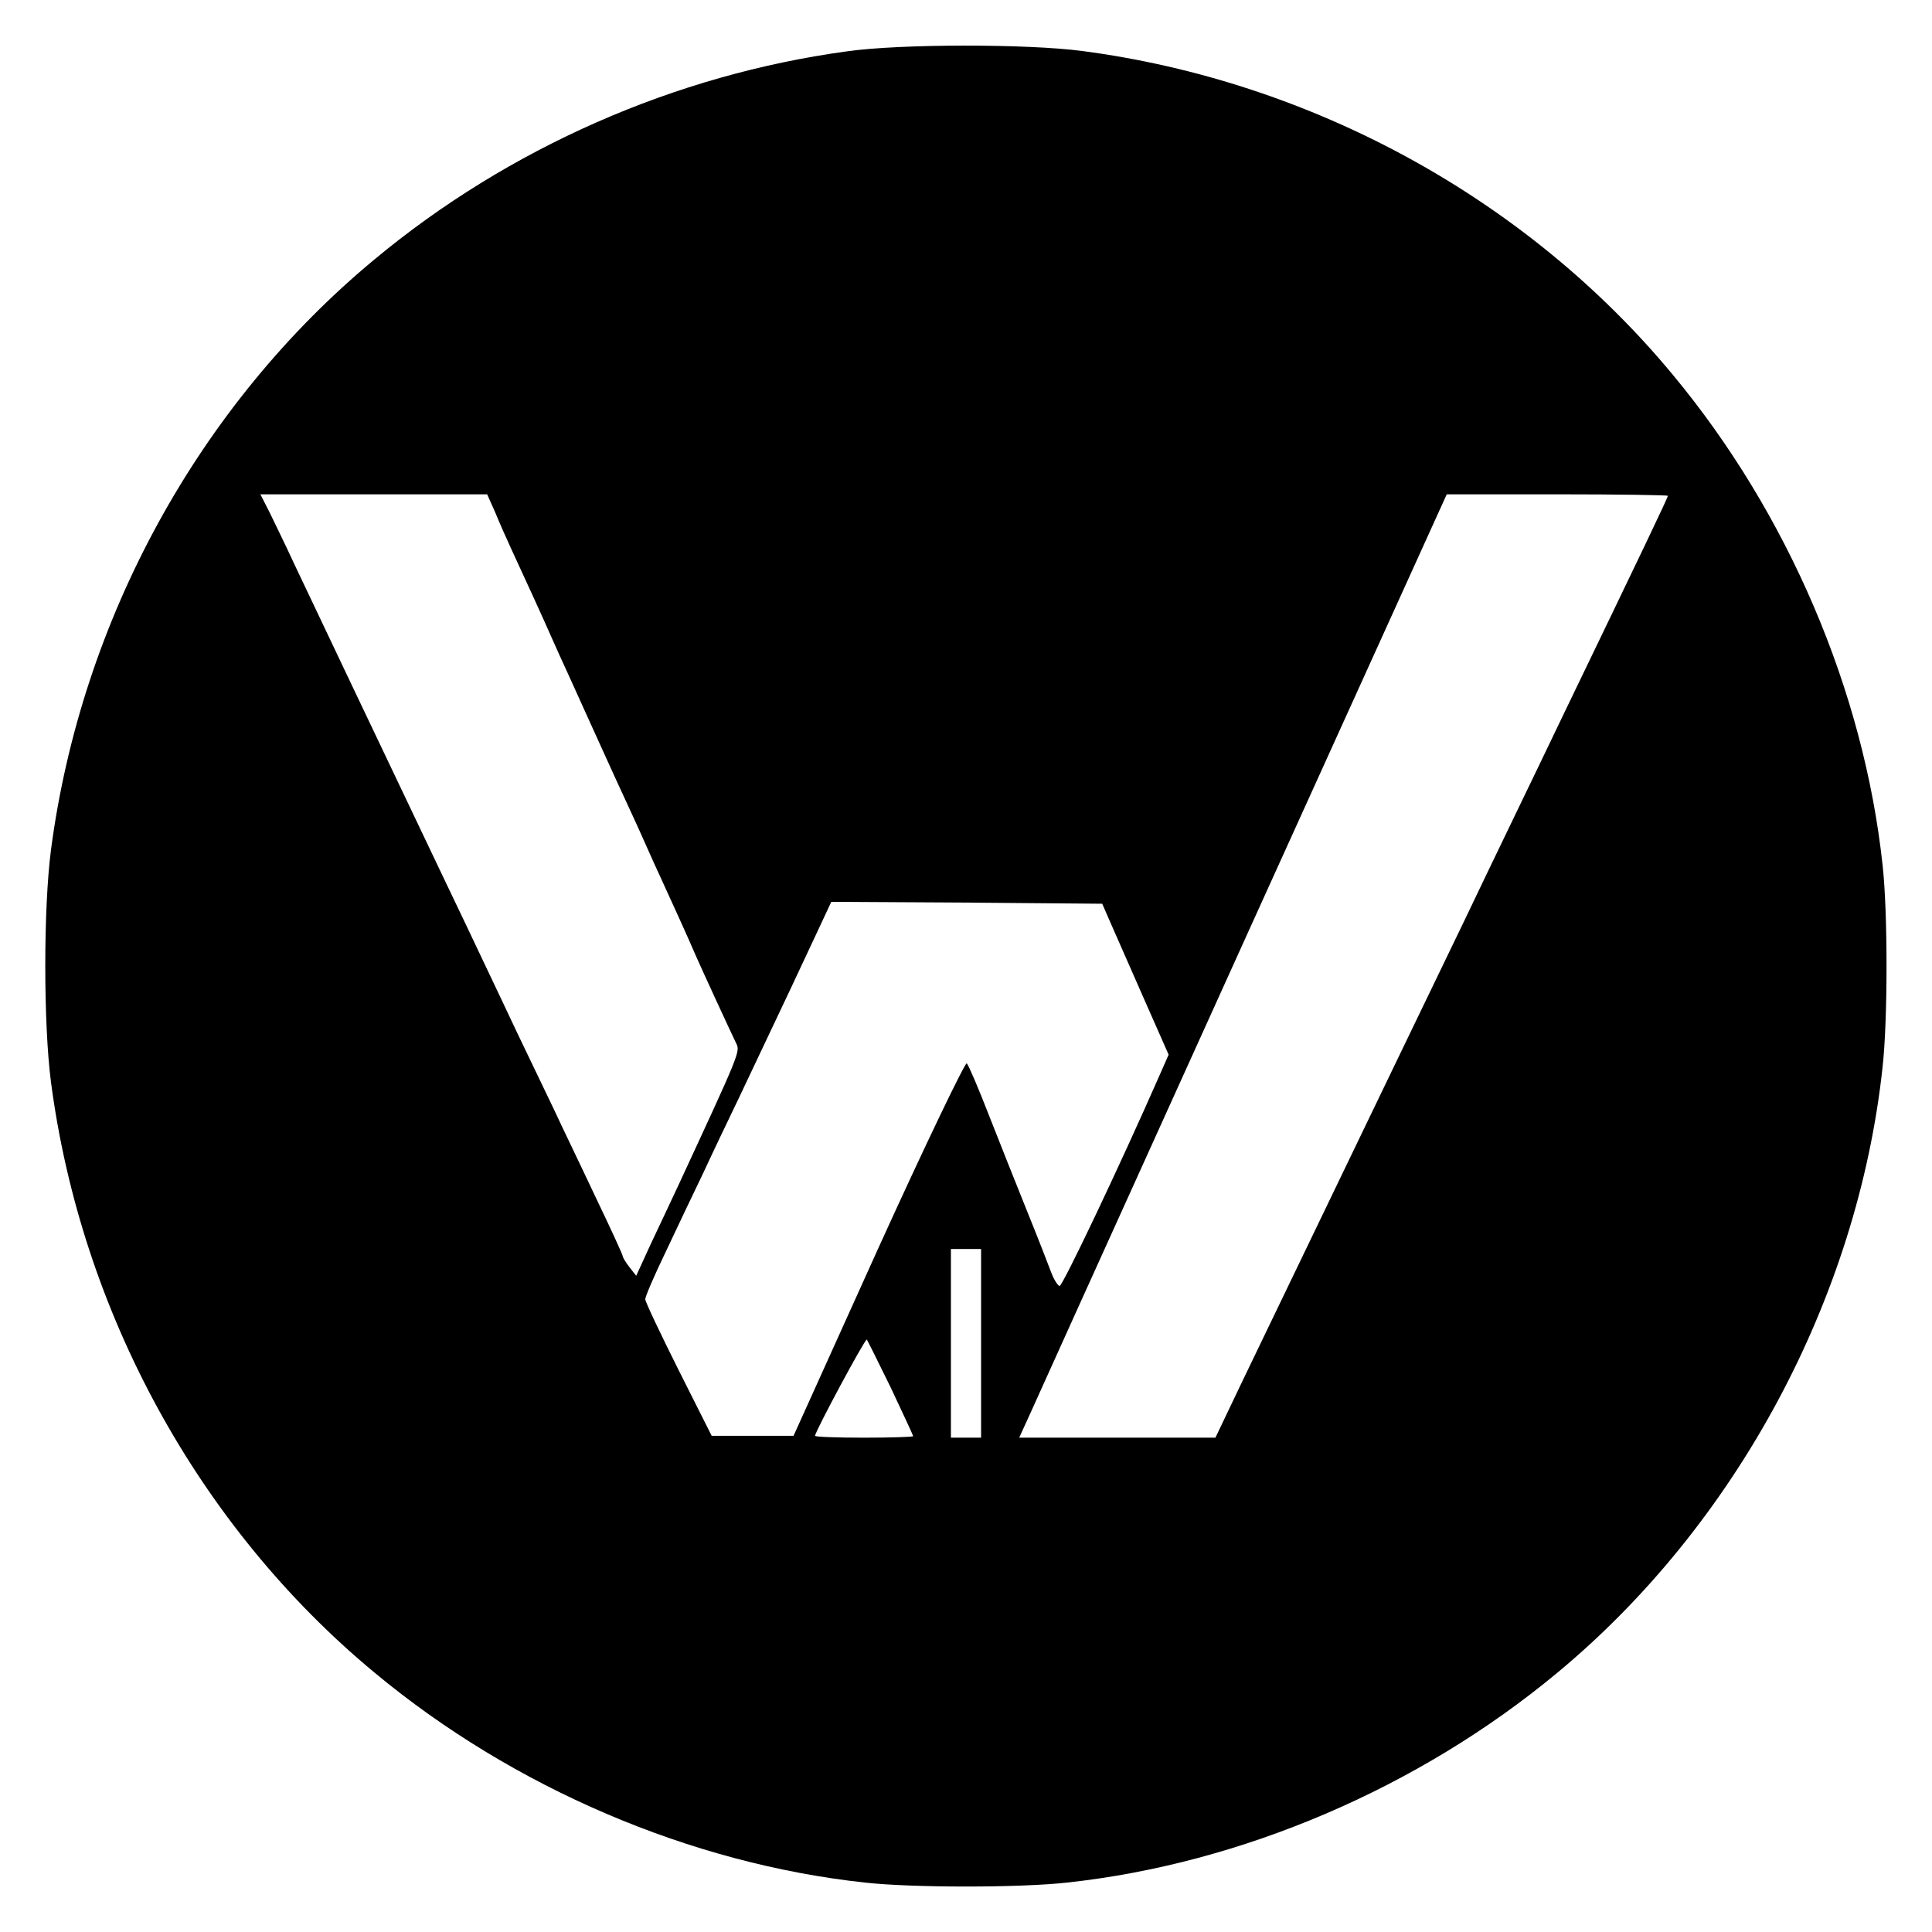 <?xml version="1.0" standalone="no"?>
<!DOCTYPE svg PUBLIC "-//W3C//DTD SVG 20010904//EN"
 "http://www.w3.org/TR/2001/REC-SVG-20010904/DTD/svg10.dtd">
<svg version="1.0" xmlns="http://www.w3.org/2000/svg"
 width="512pt" height="512pt" viewBox="0 0 512 512"
 preserveAspectRatio="xMidYMid meet">
<g transform="translate(0,512) scale(0.1,-0.1)"
fill="#000000" stroke="none">
<path d="M2245 4984 c-456 -62 -897 -256 -1252 -551 -466 -386 -778 -956 -858
-1566 -20 -155 -20 -459 0 -614 80 -610 392 -1180 858 -1566 367 -305 837
-506 1299 -556 125 -14 411 -14 536 0 462 50 932 251 1299 556 474 393 796
992 862 1605 14 125 14 411 0 536 -50 462 -251 932 -556 1299 -386 466 -956
778 -1566 858 -146 19 -481 19 -622 -1z m-933 -1221 c11 -27 30 -70 43 -98 38
-82 86 -187 107 -235 11 -25 30 -67 43 -95 12 -27 32 -70 43 -95 31 -68 80
-177 114 -250 17 -36 39 -85 50 -110 11 -25 30 -67 43 -95 27 -59 66 -144 90
-200 19 -43 90 -197 106 -230 11 -22 10 -24 -155 -380 -18 -38 -50 -107 -72
-153 l-38 -83 -18 23 c-10 13 -18 26 -18 30 0 3 -31 71 -69 150 -37 79 -89
186 -113 238 -25 52 -68 142 -96 200 -27 58 -68 143 -90 190 -22 47 -67 141
-100 210 -208 436 -335 704 -402 845 -23 50 -53 111 -66 138 l-24 47 300 0
301 0 21 -47z m3108 43 c0 -5 -71 -153 -275 -576 -75 -157 -194 -402 -262
-545 -69 -143 -156 -323 -193 -400 -174 -361 -329 -683 -396 -822 l-73 -153
-260 0 -260 0 31 68 c54 120 78 173 593 1310 l509 1122 293 0 c161 0 293 -2
293 -4z m-1475 -1136 c13 -30 53 -120 88 -200 l64 -145 -22 -50 c-112 -255
-260 -565 -267 -563 -6 2 -16 19 -23 38 -7 19 -35 91 -63 160 -28 69 -73 183
-101 254 -28 72 -54 133 -59 138 -4 4 -110 -216 -234 -489 l-225 -498 -108 0
-109 0 -88 175 c-48 96 -88 180 -88 187 0 7 24 63 54 125 29 62 74 156 99 208
24 52 67 142 95 200 138 291 162 342 202 428 l43 92 359 -2 359 -3 24 -55z
m-345 -1110 l0 -250 -40 0 -40 0 0 250 0 250 40 0 40 0 0 -250z m-240 -116
c33 -70 60 -128 60 -130 0 -2 -58 -4 -130 -4 -71 0 -130 2 -130 5 0 11 131
255 137 255 1 0 29 -57 63 -126z"/>
</g>
</svg>
